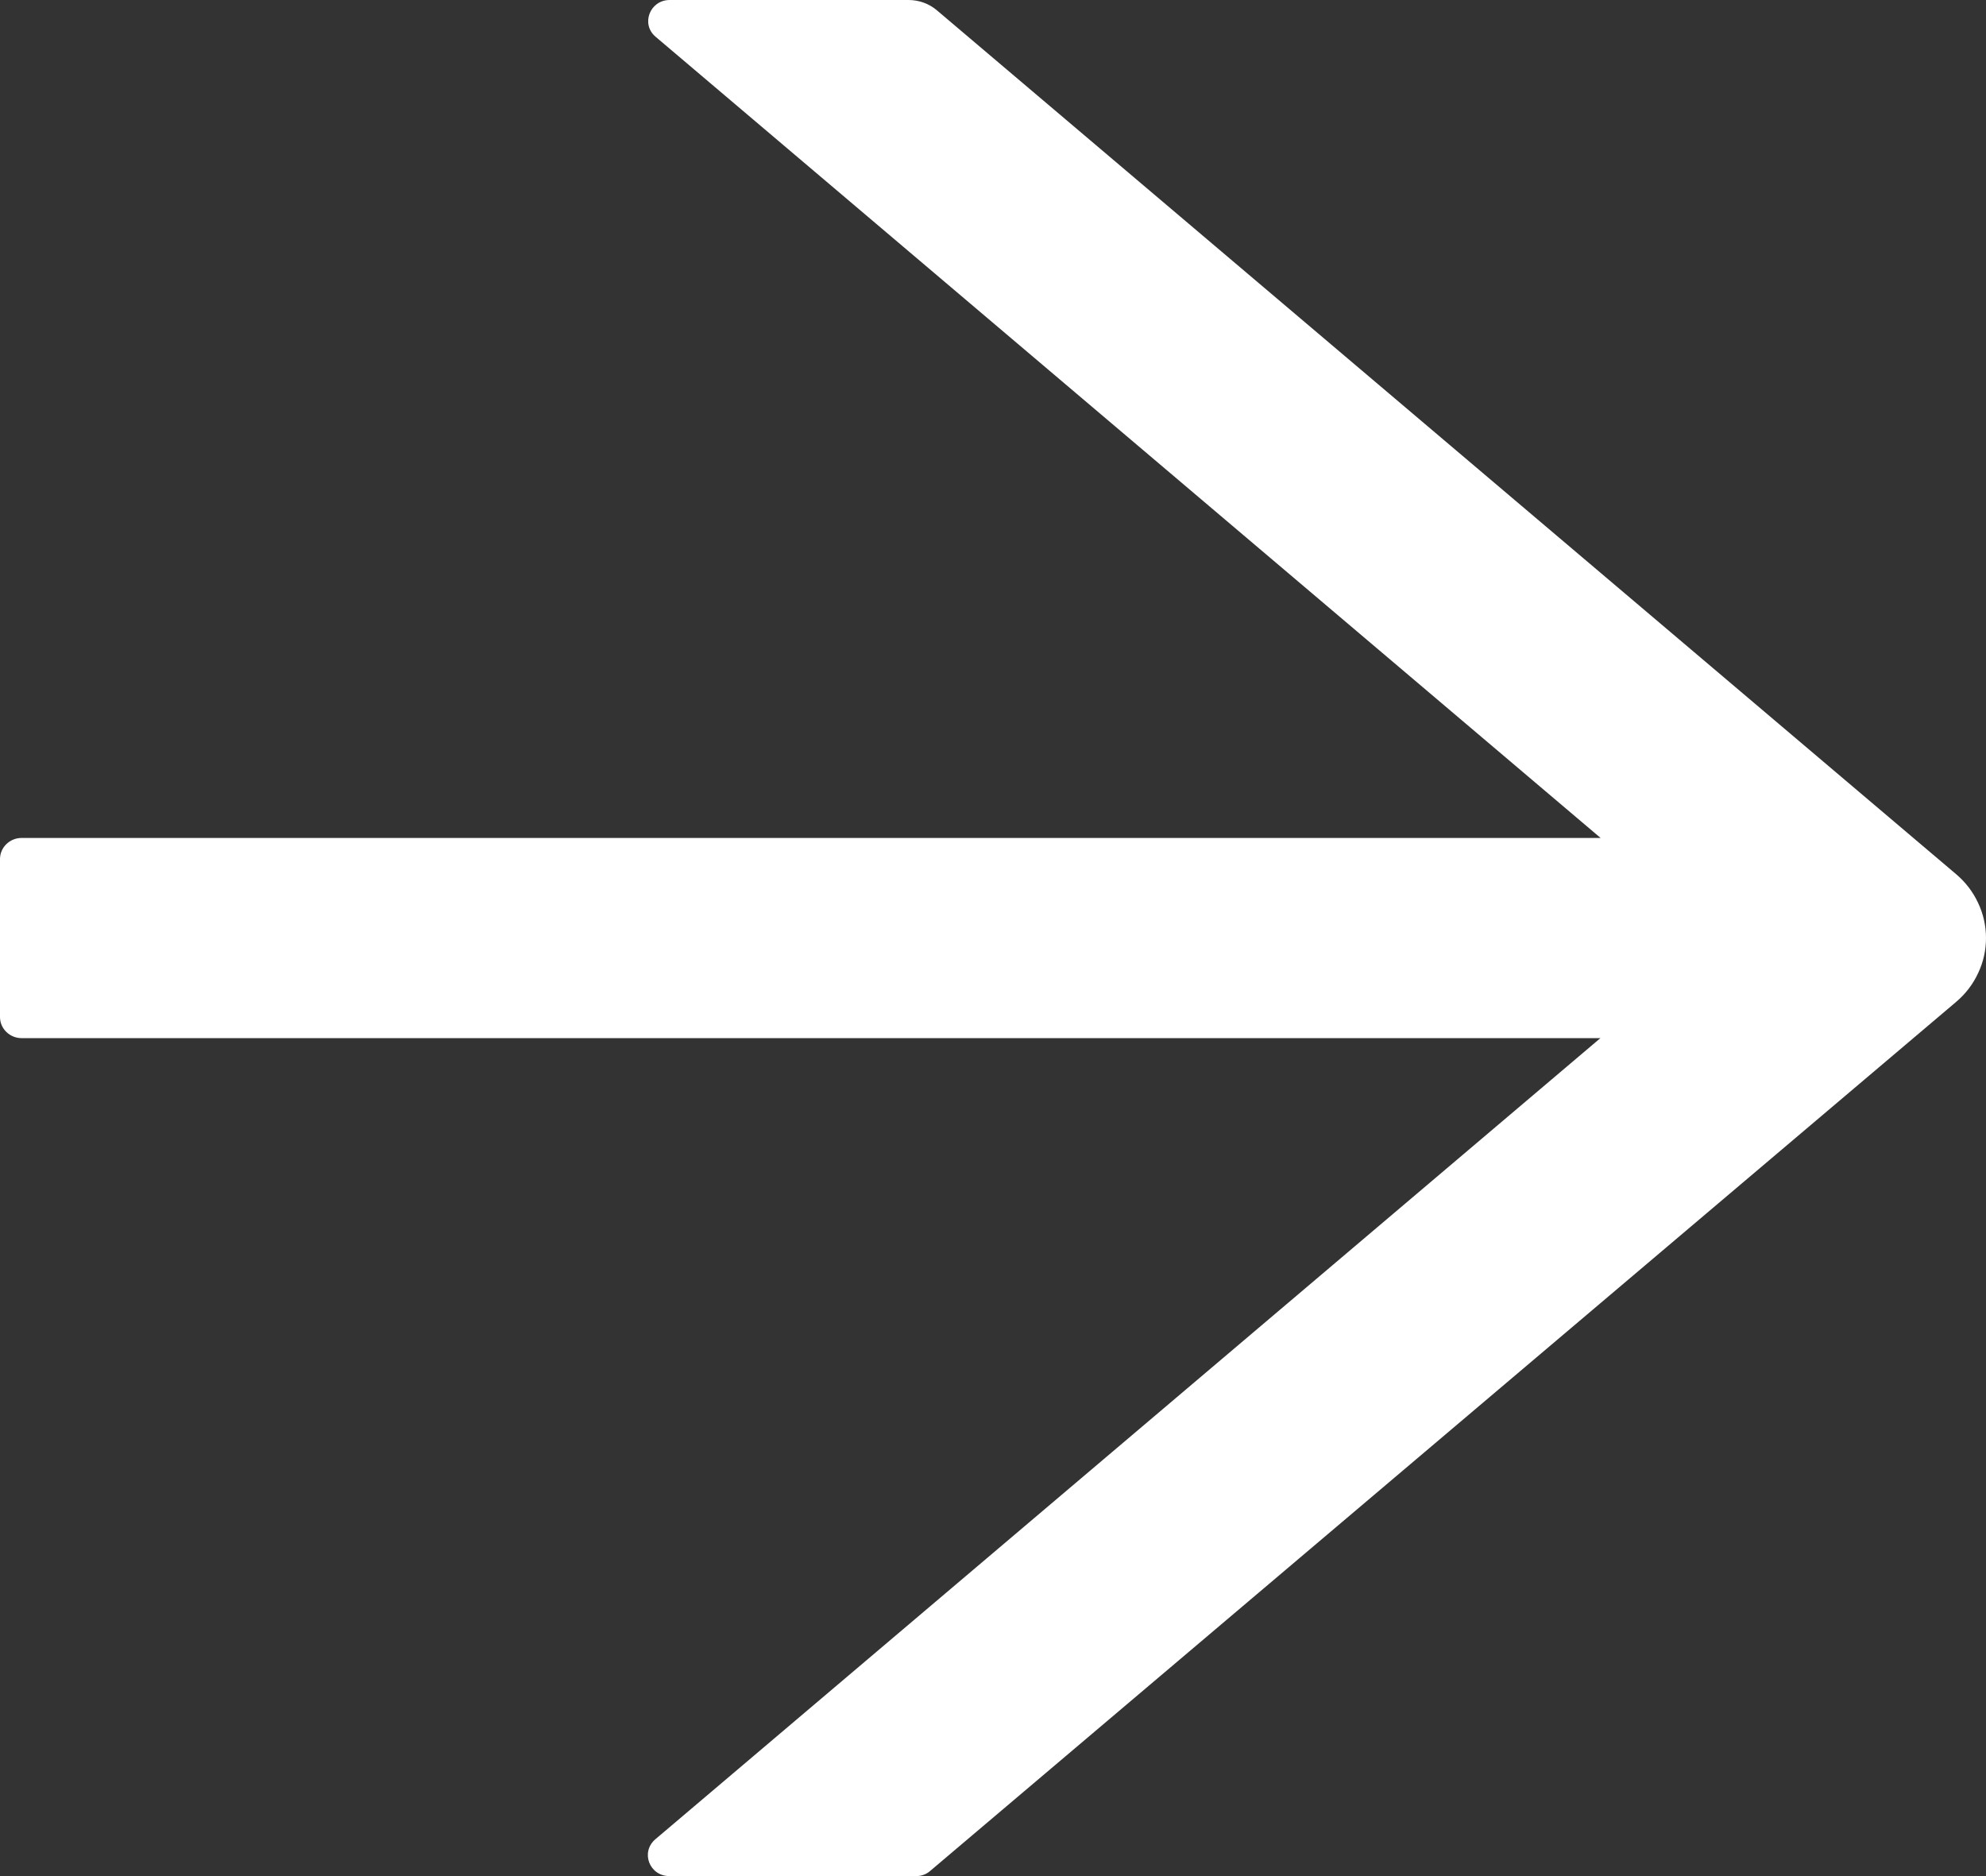 <?xml version="1.0" encoding="UTF-8"?> <svg xmlns="http://www.w3.org/2000/svg" width="18" height="17" viewBox="0 0 18 17" fill="none"><rect x="0" y="0" width="18" height="17" fill="#333333" stroke="none"/> <path d="M17.73 7.922L8.491 0.093C8.42 0.033 8.33 0 8.234 0H6.07C5.889 0 5.806 0.22 5.943 0.334L14.507 7.593H0.196C0.088 7.593 0 7.679 0 7.784V9.216C0 9.321 0.088 9.407 0.196 9.407H14.505L5.94 16.666C5.803 16.783 5.886 17 6.067 17H8.305C8.352 17 8.398 16.983 8.432 16.952L17.73 9.078C17.815 9.006 17.883 8.917 17.929 8.817C17.976 8.718 18 8.61 18 8.5C18 8.39 17.976 8.282 17.929 8.183C17.883 8.083 17.815 7.994 17.73 7.922Z" fill="white"></path> </svg> 